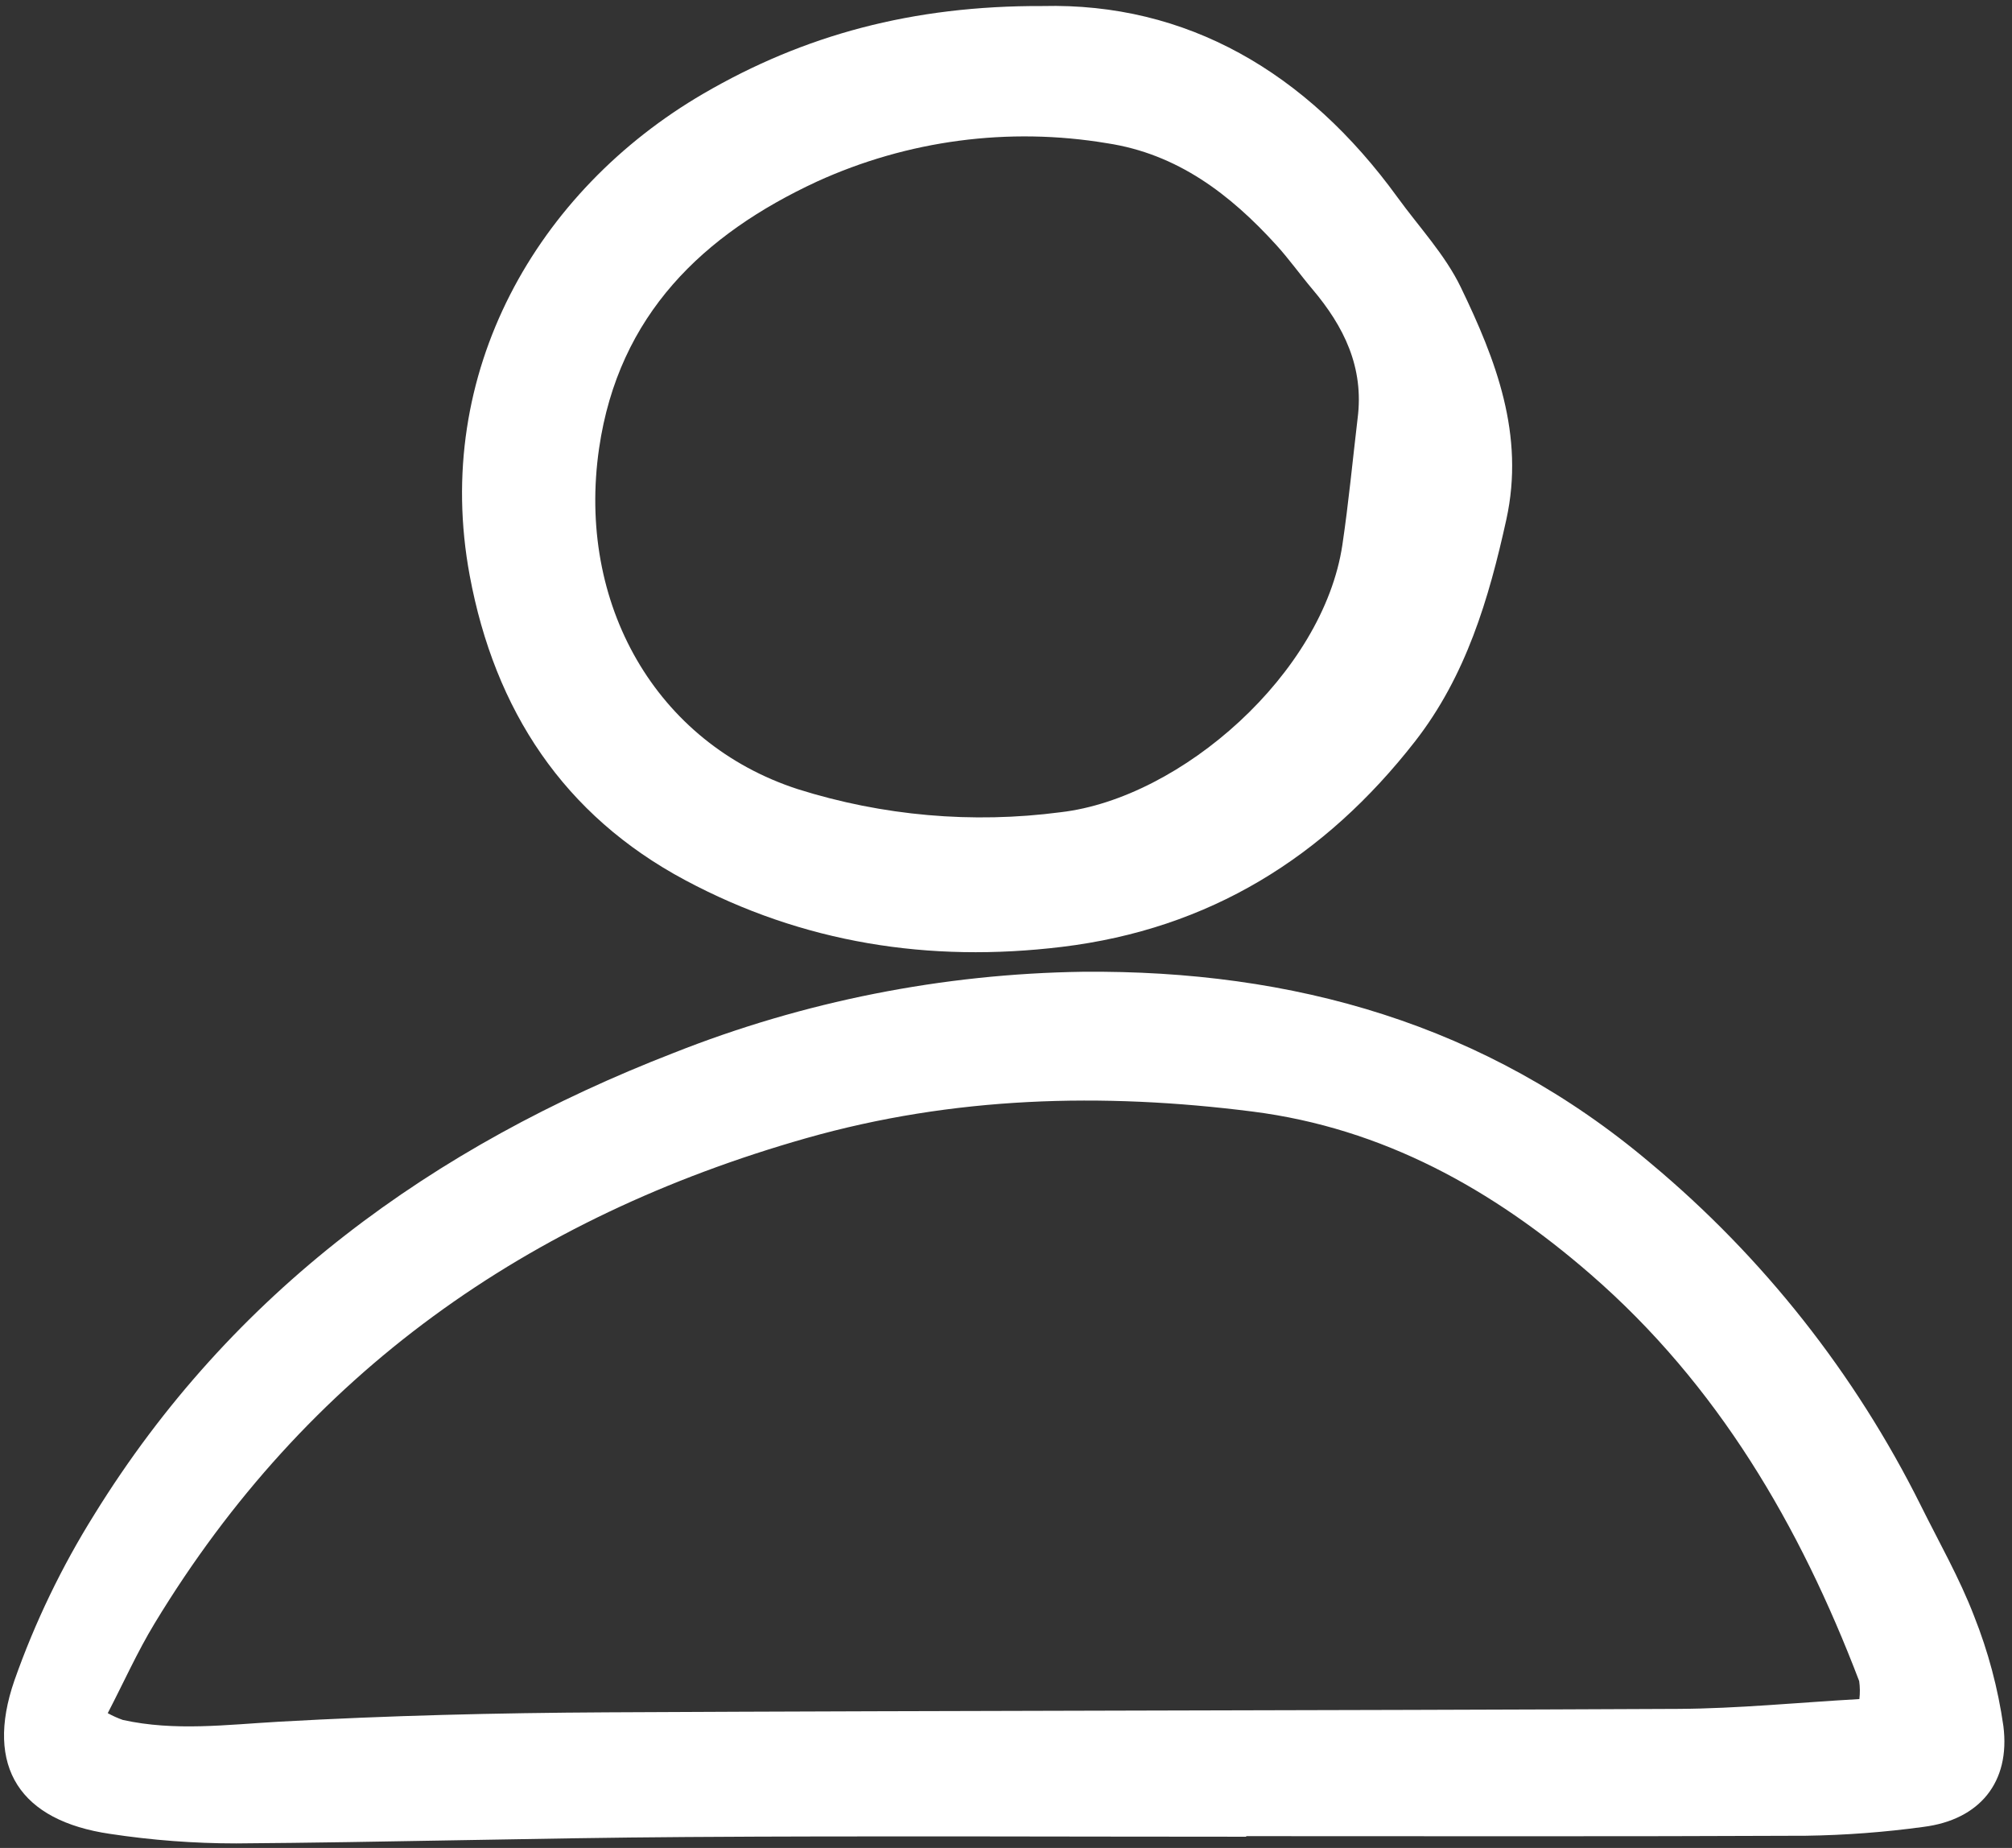 <?xml version="1.0" encoding="UTF-8"?> <svg xmlns="http://www.w3.org/2000/svg" width="49" height="45" viewBox="0 0 49 45" fill="none"><rect x="0" y="0" width="49" height="45" fill="#333333" stroke="none"/> <g clip-path="url(#clip0_25_974)"> <path d="M30.35 44.727C25.805 44.727 21.259 44.704 16.714 44.734C13.06 44.758 9.407 44.864 5.753 44.89C4.725 44.89 3.699 44.812 2.682 44.658C0.493 44.34 -0.379 43.032 0.351 40.922C0.849 39.509 1.501 38.155 2.294 36.886C5.652 31.449 10.54 27.918 16.396 25.644C19.576 24.383 22.956 23.713 26.372 23.664C31.48 23.619 36.181 24.927 40.197 28.325C42.938 30.612 45.178 33.449 46.776 36.655C47.22 37.551 47.721 38.426 48.078 39.357C48.42 40.217 48.659 41.114 48.79 42.031C48.965 43.404 48.207 44.314 46.847 44.487C45.899 44.617 44.943 44.689 43.986 44.703C39.441 44.724 34.895 44.713 30.35 44.713V44.727ZM45.283 41.375C45.3 41.229 45.299 41.081 45.278 40.936C43.831 37.144 41.83 33.717 38.739 31.033C36.355 28.962 33.68 27.472 30.503 27.068C26.842 26.602 23.215 26.7 19.636 27.716C12.866 29.64 7.465 33.426 3.766 39.531C3.345 40.225 3.011 40.973 2.624 41.718C2.742 41.783 2.864 41.838 2.991 41.883C4.257 42.163 5.52 41.998 6.798 41.926C9.452 41.776 12.114 41.712 14.773 41.698C23.473 41.653 32.172 41.656 40.872 41.614C42.32 41.606 43.765 41.461 45.283 41.375H45.283Z" fill="white"></path> <path d="M25.389 0.147C28.891 0.061 31.817 1.746 34.038 4.81C34.562 5.532 35.194 6.203 35.576 6.995C36.431 8.766 37.139 10.585 36.685 12.652C36.258 14.592 35.702 16.461 34.463 18.052C32.26 20.877 29.45 22.624 25.86 23.058C22.628 23.45 19.555 22.967 16.686 21.433C13.73 19.854 12.049 17.298 11.439 14.014C10.52 9.071 13.084 4.638 17.131 2.28C19.579 0.854 22.223 0.134 25.389 0.147ZM33.063 10.19C33.223 8.944 32.729 7.949 31.962 7.042C31.663 6.688 31.393 6.308 31.082 5.966C29.955 4.727 28.671 3.747 26.962 3.488C24.566 3.088 22.107 3.413 19.895 4.422C17.13 5.705 15.067 7.66 14.591 10.911C14.037 14.703 15.978 18.097 19.429 19.217C21.497 19.869 23.681 20.061 25.83 19.779C28.767 19.439 32.225 16.395 32.692 13.269C32.844 12.247 32.941 11.216 33.063 10.189V10.19Z" fill="white"></path> </g> <defs> <clipPath id="clip0_25_974"> <rect width="49" height="45" fill="white"></rect> </clipPath> </defs> </svg> 